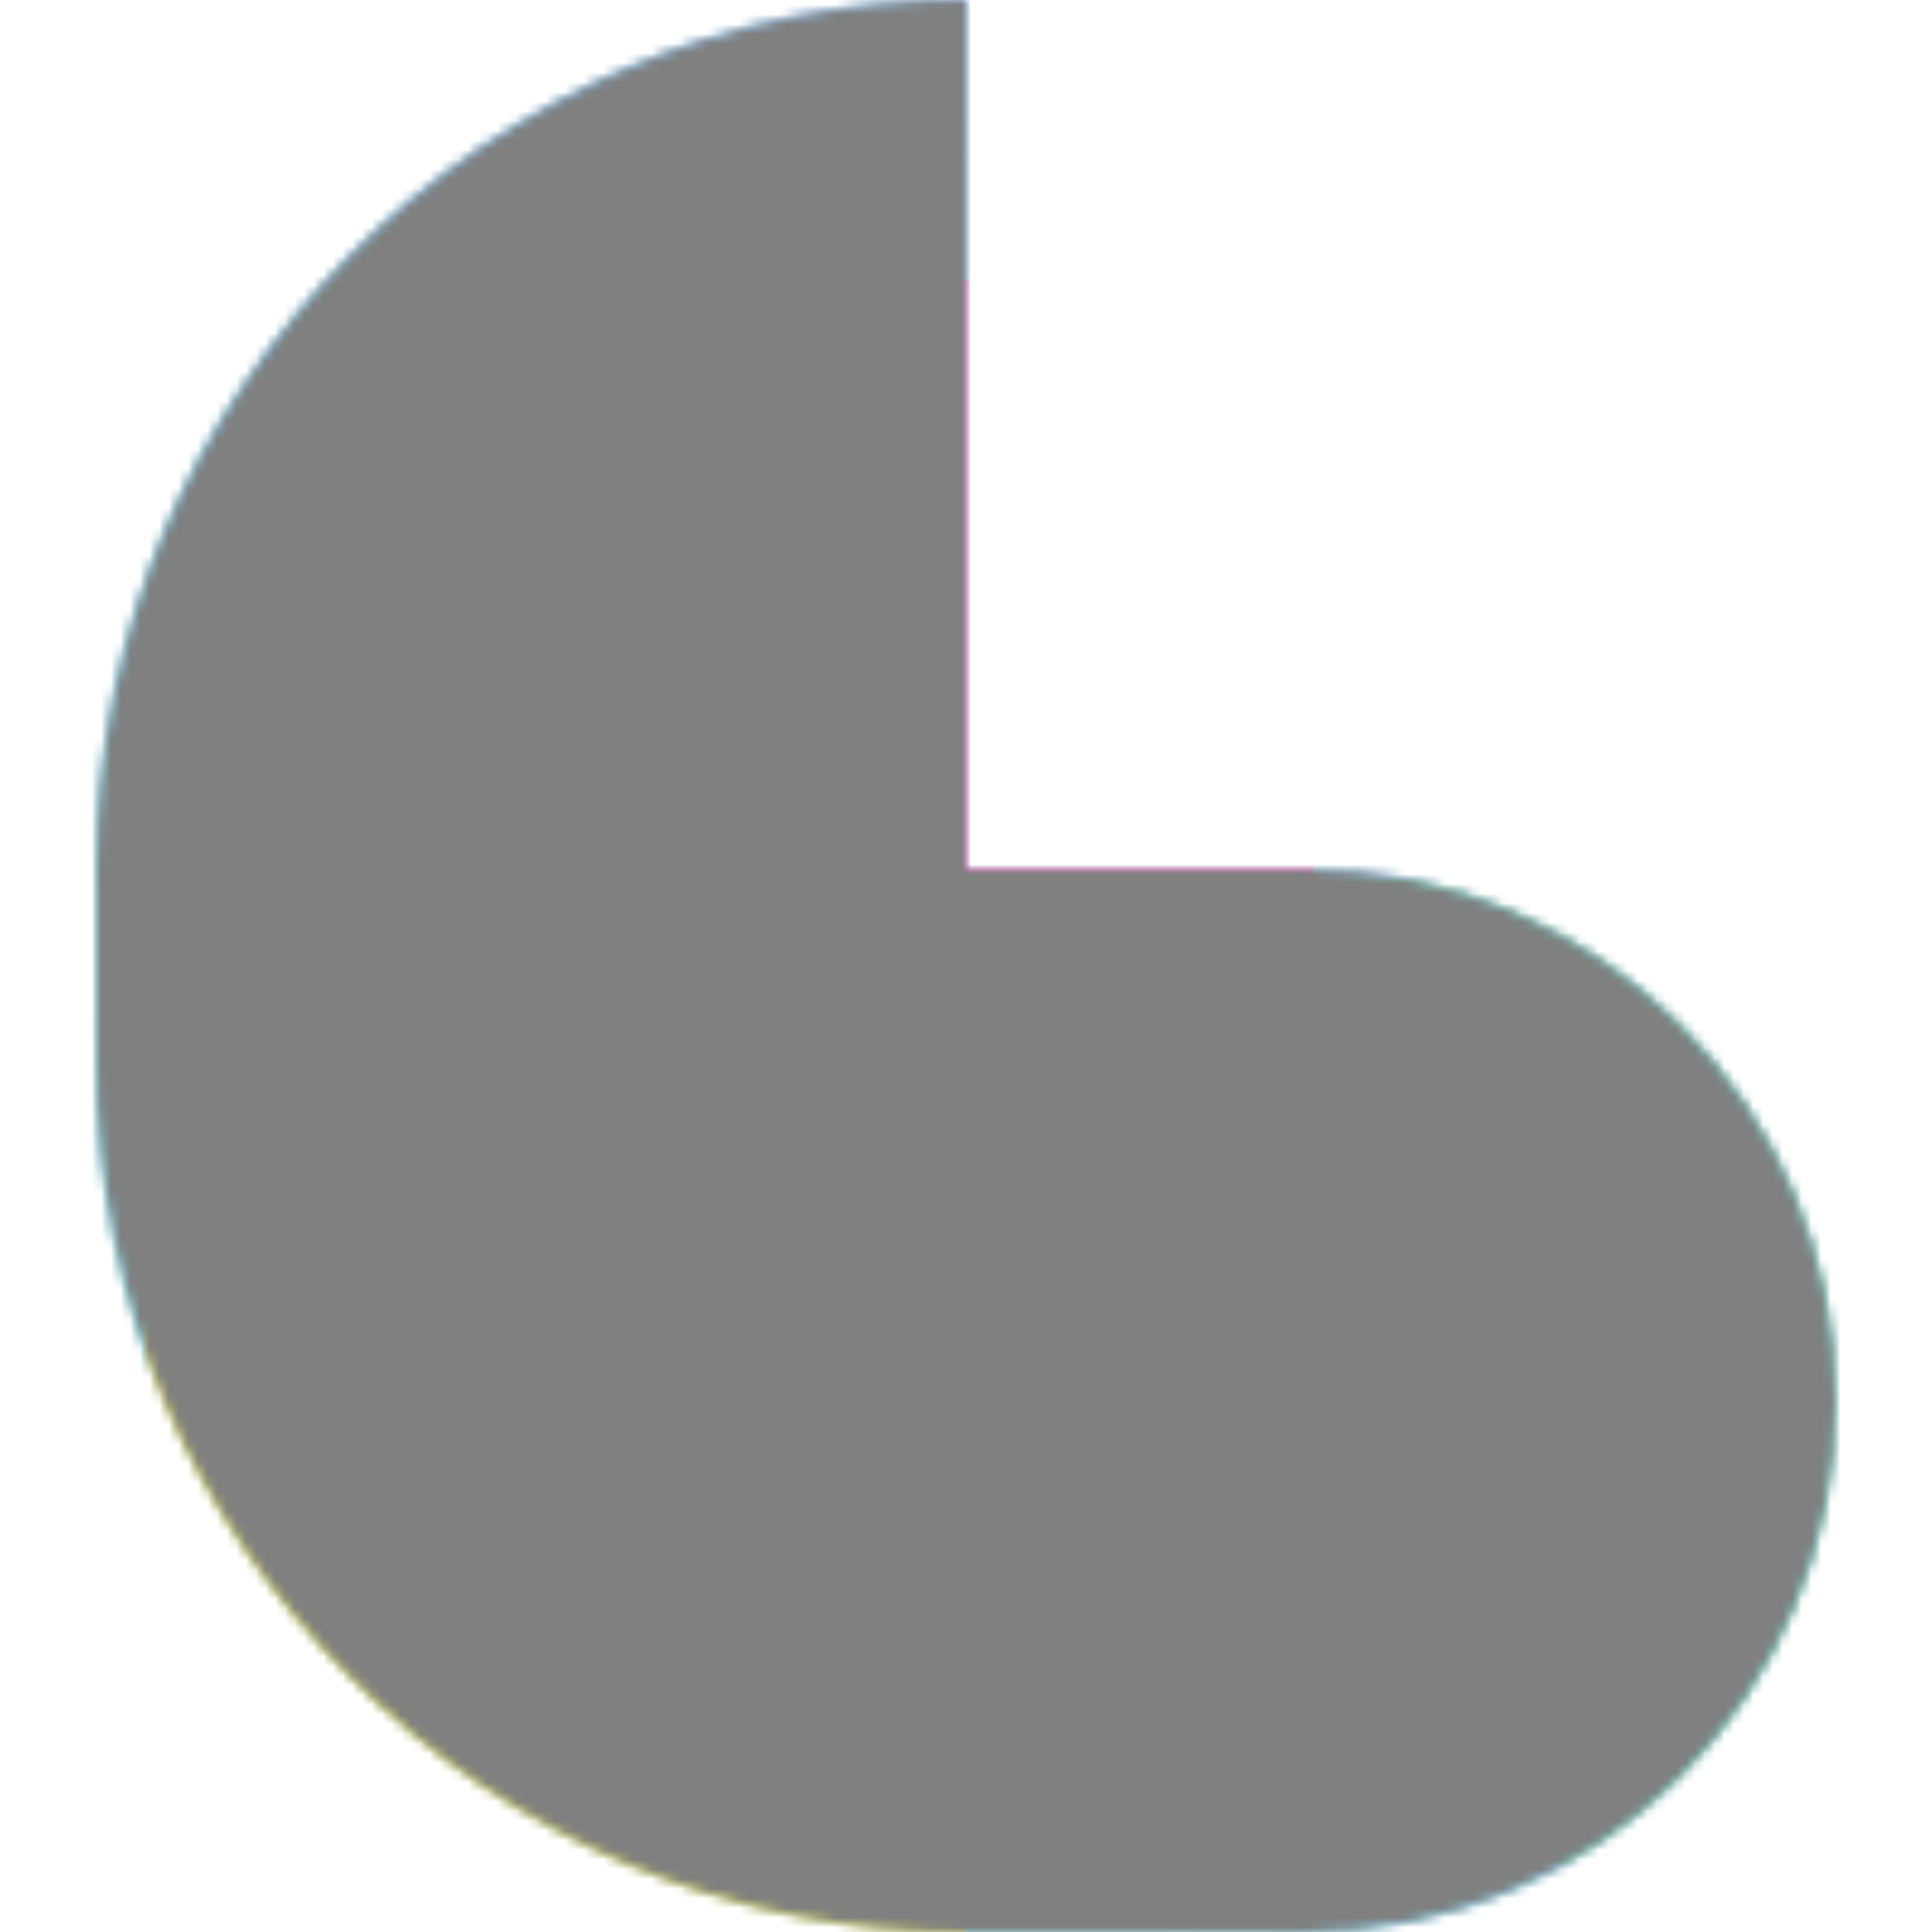<svg xmlns="http://www.w3.org/2000/svg" fill="none" viewBox="0 0 200 200" width="400" height="400" class="coolshapes number-6 "><g clip-path="url(#cs_clip_1_number-6)"><mask id="cs_mask_1_number-6" style="mask-type:alpha" width="180" height="200" x="10" y="0" maskUnits="userSpaceOnUse"><path fill="#fff" d="M10 90c0-49.706 40.294-90 90-90v90h35c30.376 0 55 24.624 55 55s-24.624 55-55 55h-35c-49.706 0-90-40.294-90-90V90z"></path></mask><g mask="url(#cs_mask_1_number-6)"><path fill="#fff" d="M200 0H0v200h200V0z"></path><path fill="url(#paint0_linear_880_3356)" d="M200 0H0v200h200V0z"></path><g filter="url(#filter0_f_880_3356)"><path fill="#0CE548" fill-opacity="0.35" d="M196 91H82v102h114V91z"></path><path fill="#FFE500" fill-opacity="0.74" d="M100 92H15v120h85V92z"></path><path fill="#FF58E4" d="M136 29H75v113h61V29z"></path></g></g></g><defs><filter id="filter0_f_880_3356" width="291" height="293" x="-40" y="-26" color-interpolation-filters="sRGB" filterUnits="userSpaceOnUse"><feFlood flood-opacity="0" result="BackgroundImageFix"></feFlood><feBlend in="SourceGraphic" in2="BackgroundImageFix" result="shape"></feBlend><feGaussianBlur result="effect1_foregroundBlur_880_3356" stdDeviation="27.5"></feGaussianBlur></filter><linearGradient id="paint0_linear_880_3356" x1="186.5" x2="37" y1="37" y2="186.5" gradientUnits="userSpaceOnUse"><stop stop-color="#0E6FFF" stop-opacity="0.51"></stop><stop offset="1" stop-color="#00F0FF" stop-opacity="0.59"></stop></linearGradient><clipPath id="cs_clip_1_number-6"><path fill="#fff" d="M0 0H200V200H0z"></path></clipPath></defs> <g style="mix-blend-mode:overlay" mask="url(#cs_mask_1_number-6)"><path fill="gray" stroke="transparent" d="M200 0H0v200h200V0z" filter="url(#cs_noise_1_number-6)"></path></g><defs><filter id="cs_noise_1_number-6" width="100%" height="100%" x="0%" y="0%" filterUnits="objectBoundingBox"><feTurbulence baseFrequency="0.6" numOctaves="5" result="out1" seed="4"></feTurbulence><feComposite in="out1" in2="SourceGraphic" operator="in" result="out2"></feComposite><feBlend in="SourceGraphic" in2="out2" mode="overlay" result="out3"></feBlend></filter></defs></svg>